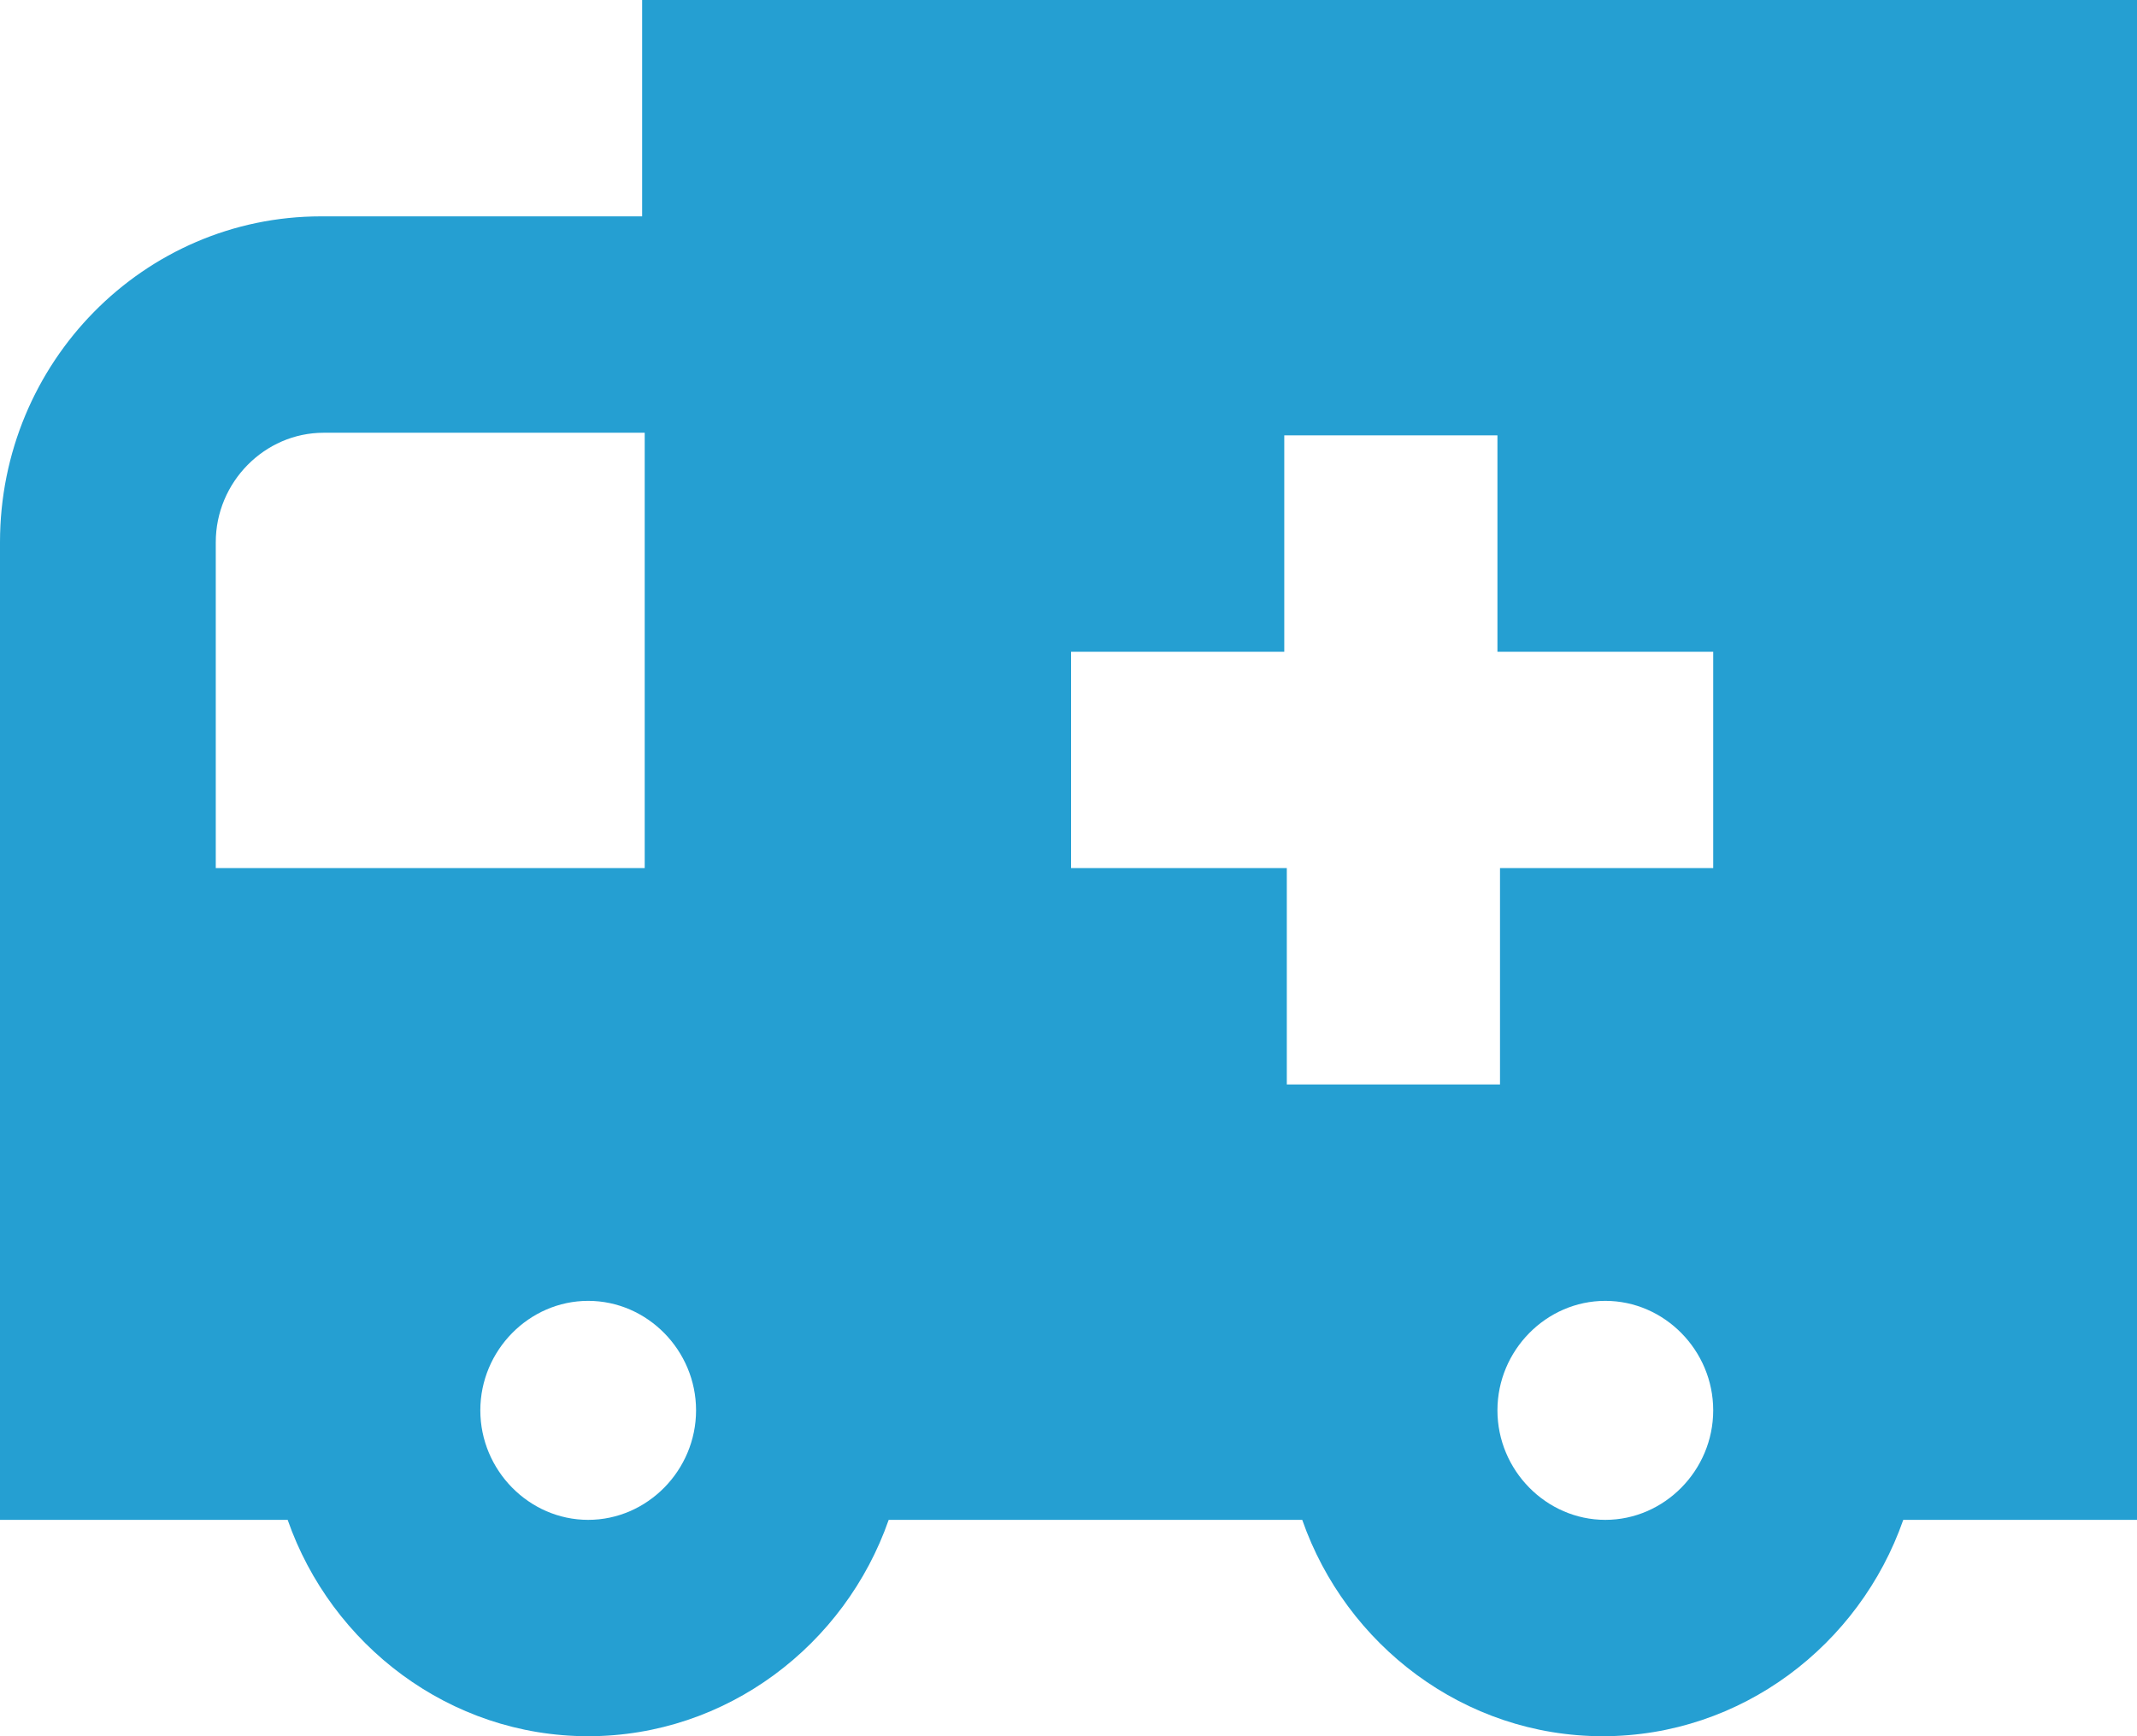 <svg xmlns:xlink="http://www.w3.org/1999/xlink" xmlns="http://www.w3.org/2000/svg" version="1.1" viewBox="0 0 64 52" height="52px" width="64px">
    
    <title>noun_Ambulance_138434</title>
    <desc>Created with Sketch.</desc>
    <g fill-rule="evenodd" fill="none" stroke-width="1" stroke="none" id="1.0-Homepage">
        <g fill-rule="nonzero" fill="#259FD2" transform="translate(-750, -89)" id="Icons">
            <g transform="translate(750, 84)" id="3">
                <g transform="translate(0, 5)" id="noun_Ambulance_138434">
                    <path id="Shape" d="M19.231,6.48 L9.615,6.48 C4.308,6.48 0,10.853 0,16.24 L0,26 L0,45.52 L8.615,45.52 C9.923,49.267 13.462,52 17.615,52 C21.769,52 25.308,49.267 26.615,45.52 L39,45.52 C40.308,49.267 43.846,52 48,52 C52.154,52 55.692,49.267 57,45.52 L64,45.52 L64,0 L19.231,0 L19.231,6.48 Z M48.077,45.52 C46.308,45.52 44.846,44.036 44.846,42.24 C44.846,40.444 46.308,38.961 48.077,38.961 C49.846,38.961 51.308,40.444 51.308,42.24 C51.308,44.036 49.846,45.52 48.077,45.52 Z M32.077,19.52 L38.462,19.52 L38.462,13.039 L44.846,13.039 L44.846,19.52 L51.308,19.52 L51.308,26 L44.923,26 L44.923,32.48 L38.538,32.48 L38.538,26 L32.077,26 L32.077,19.52 Z M6.462,26 L6.462,16.24 C6.462,14.444 7.923,12.961 9.692,12.961 L19.308,12.961 L19.308,26 L6.462,26 Z M20.846,42.24 C20.846,44.036 19.385,45.52 17.615,45.52 C15.846,45.52 14.385,44.036 14.385,42.24 C14.385,40.444 15.846,38.961 17.615,38.961 C19.385,38.961 20.846,40.444 20.846,42.24 Z"></path>
                </g>
            </g>
        </g>
    </g>
</svg>